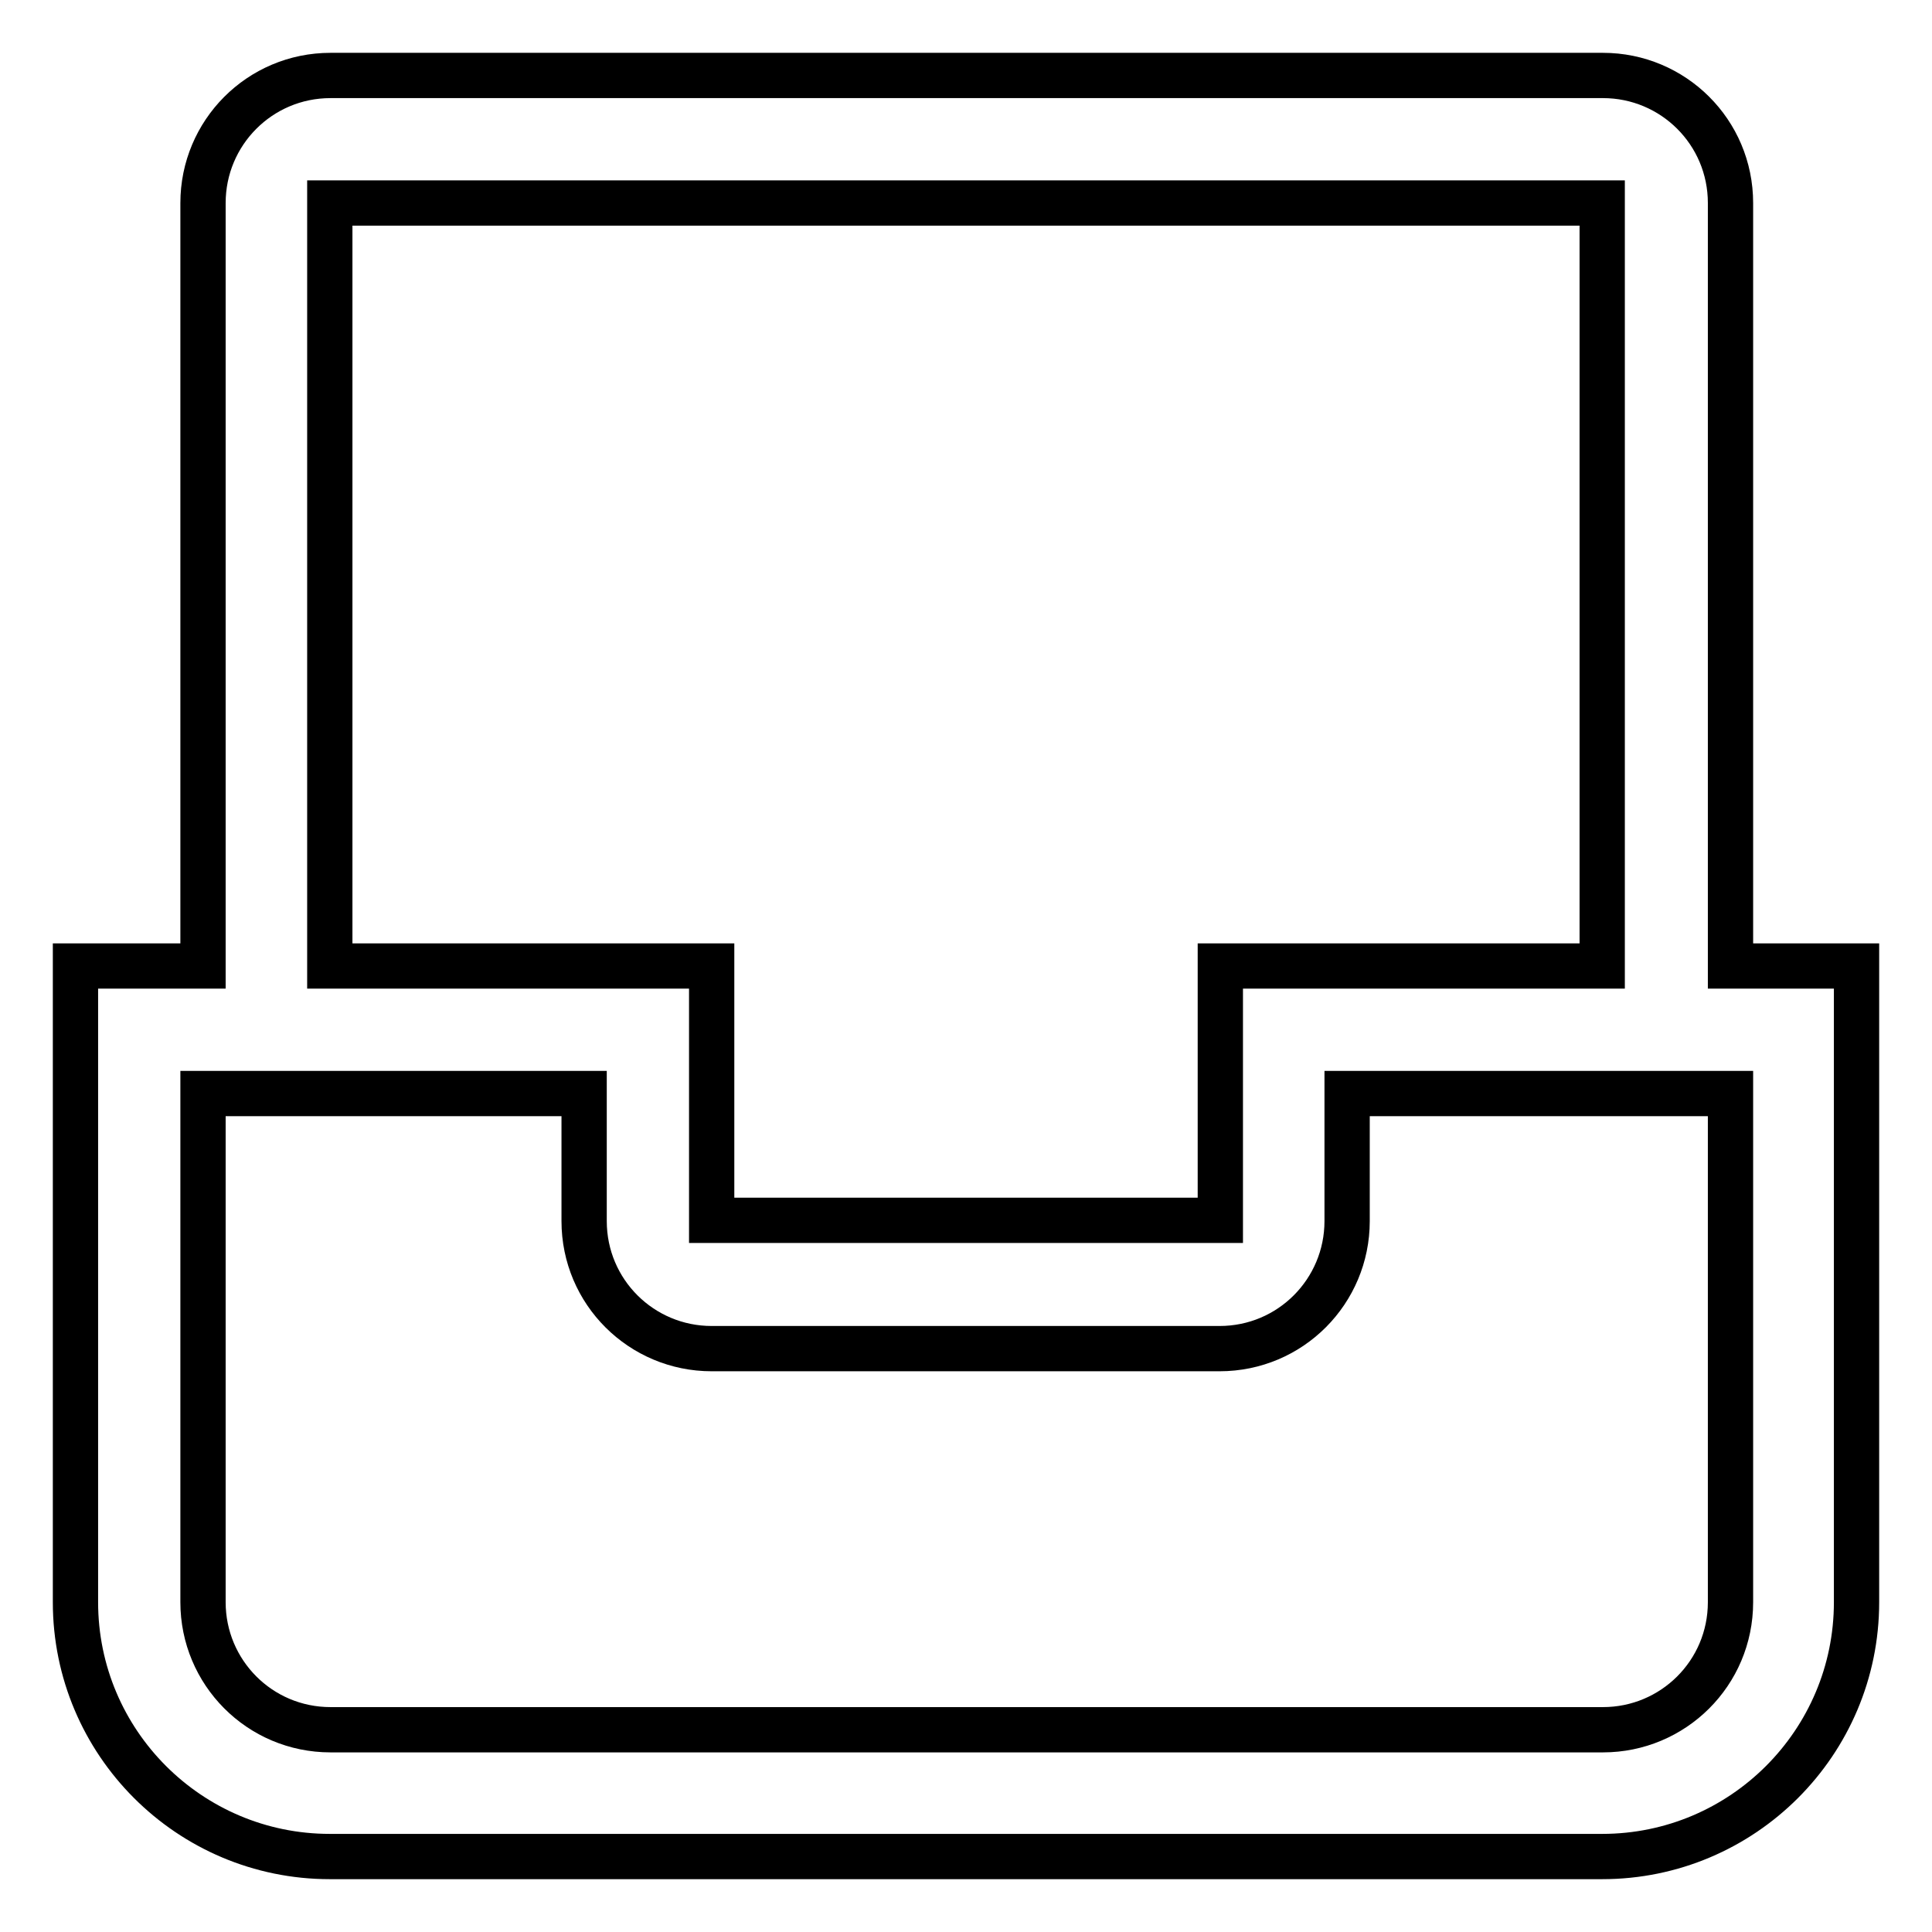<?xml version="1.0" encoding="utf-8"?>
<!-- Svg Vector Icons : http://www.onlinewebfonts.com/icon -->
<!DOCTYPE svg PUBLIC "-//W3C//DTD SVG 1.1//EN" "http://www.w3.org/Graphics/SVG/1.1/DTD/svg11.dtd">
<svg version="1.1" xmlns="http://www.w3.org/2000/svg" xmlns:xlink="http://www.w3.org/1999/xlink" x="0px" y="0px" viewBox="0 0 256 256" enable-background="new 0 0 256 256" xml:space="preserve">
<g> <path stroke-width="6" fill-opacity="0" stroke="#000000"  d="M212.3,246H43.7C25.1,246,10,230.9,10,212.3V128h16.9V26.9c0-9.3,7.5-16.9,16.9-16.9h168.6 c9.3,0,16.9,7.5,16.9,16.9V128H246v84.3C246,230.9,230.9,246,212.3,246z M212.3,26.9H43.7V128h50.6v33.7h67.4V128h50.6V26.9z  M229.1,144.9h-50.6v16.9c0,9.3-7.5,16.9-16.9,16.9H94.3c-9.3,0-16.9-7.5-16.9-16.9v-16.9H26.9v67.4c0,9.3,7.5,16.9,16.9,16.9 h168.6c9.3,0,16.9-7.5,16.9-16.9V144.9z"/></g>
</svg>